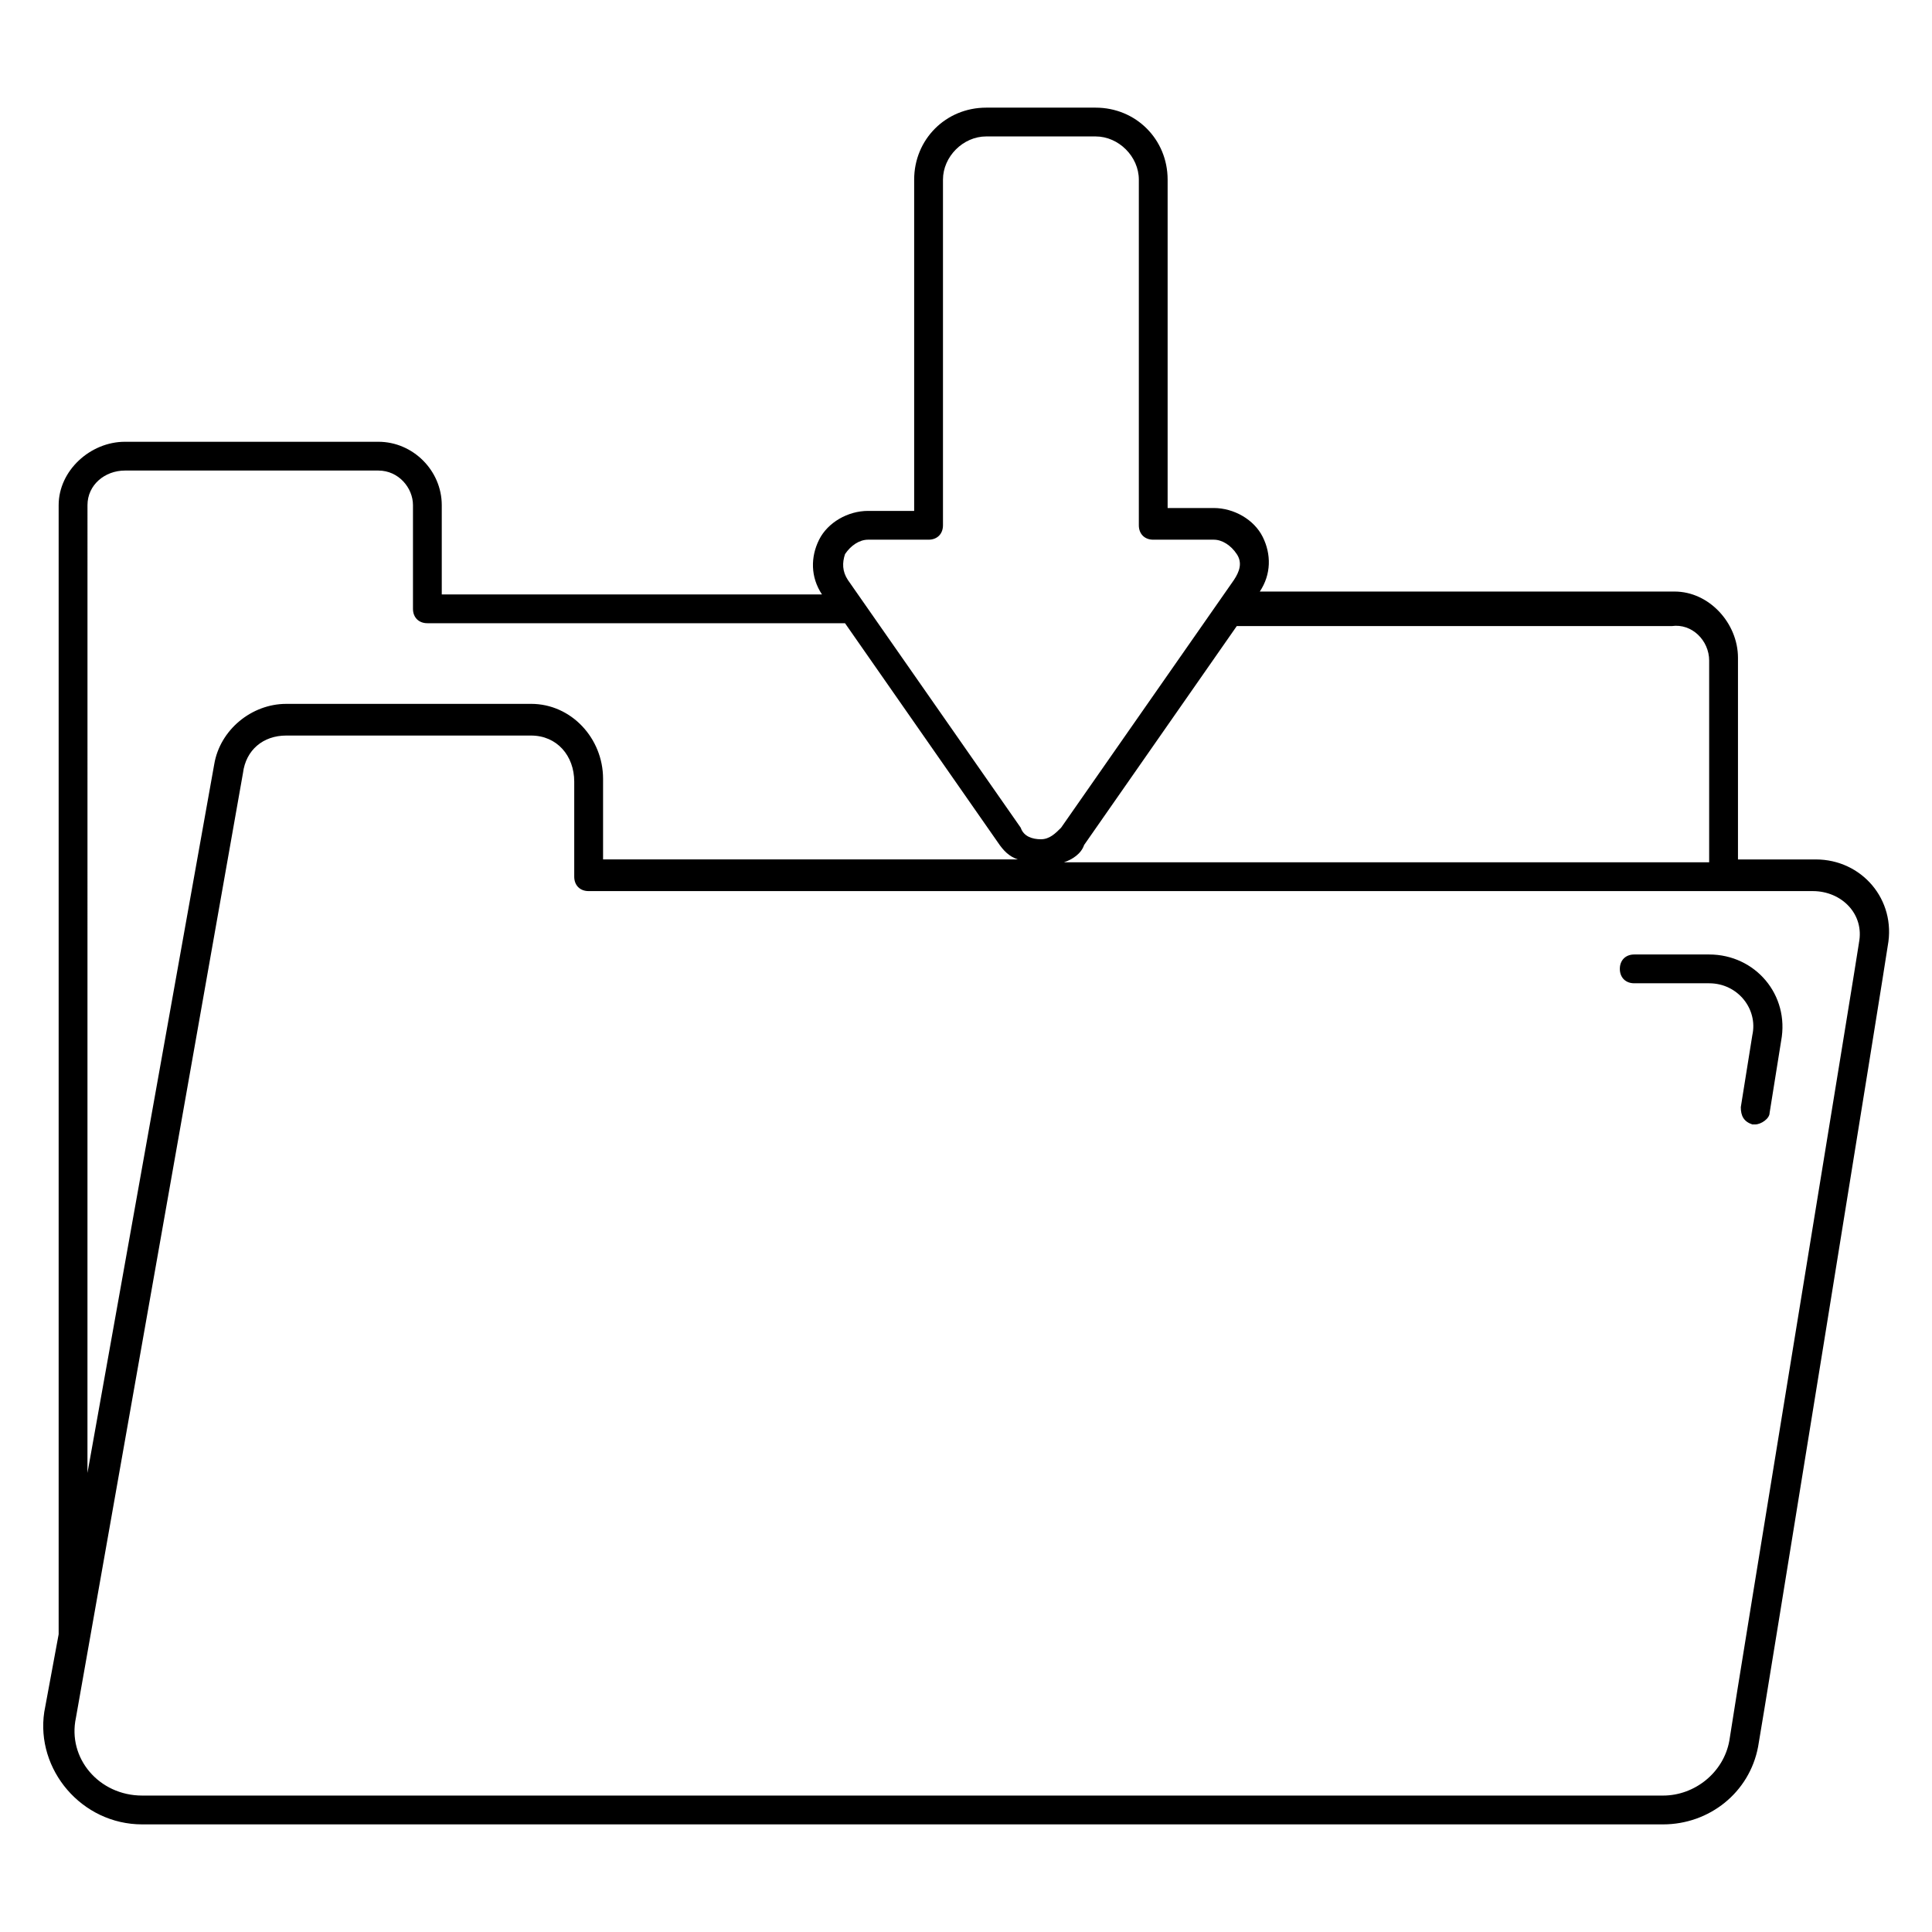 <?xml version="1.0" encoding="UTF-8"?>
<!-- Uploaded to: SVG Repo, www.svgrepo.com, Generator: SVG Repo Mixer Tools -->
<svg fill="#000000" width="800px" height="800px" version="1.1" viewBox="144 144 512 512" xmlns="http://www.w3.org/2000/svg">
 <g>
  <path d="m577.09 404.58h19.848c7.633 0 12.977 6.871 11.449 13.742l-3.055 19.082c0 2.289 0.762 3.816 3.055 4.582h0.762c1.527 0 3.816-1.527 3.816-3.055l3.055-19.082c2.289-12.215-6.871-22.902-19.082-22.902h-19.848c-2.289 0-3.816 1.527-3.816 3.816 0 2.289 1.527 3.816 3.816 3.816z"/>
  <path d="m181.68 627.48h403.05c12.215 0 22.902-8.398 25.191-20.609 0.762-3.816 34.352-211.45 34.352-212.21 2.289-12.215-6.871-22.902-19.082-22.902h-20.609v-53.434c0-9.16-7.633-17.559-16.793-17.559h-109.93c3.055-4.582 3.055-9.922 0.762-14.504-2.289-4.582-7.633-7.633-12.977-7.633h-12.211v-87.02c0-10.688-8.398-19.082-19.082-19.082h-29.008c-10.688 0-19.082 8.398-19.082 19.082v87.785h-12.215c-5.344 0-10.688 3.055-12.977 7.633-2.289 4.582-2.289 9.922 0.762 14.504h-100.76v-23.664c0-9.16-7.633-16.793-16.793-16.793h-67.176c-9.16 0-17.559 7.633-17.559 16.793v299.23l-3.816 20.613c-2.289 15.266 9.926 29.77 25.953 29.77zm454.96-233.59c0 0.762-32.062 196.18-34.352 211.45-1.527 8.398-9.16 14.504-17.559 14.504h-403.05c-11.449 0-19.848-9.922-17.559-20.609l44.273-250.38c0.766-6.109 5.348-9.926 11.453-9.926h64.883c6.871 0 11.449 5.344 11.449 12.215v25.191c0 2.289 1.527 3.816 3.816 3.816h324.42c7.637 0 13.746 6.106 12.219 13.738zm-39.695-74.809v53.434l-170.99 0.004c2.289-0.762 4.582-2.289 5.344-4.582l40.457-58.016h115.27c5.344-0.762 9.922 3.816 9.922 9.16zm-229-28.242c1.527-2.289 3.816-3.816 6.106-3.816h16.031c2.289 0 3.816-1.527 3.816-3.816v-91.602c0-6.106 5.344-11.449 11.449-11.449h29.008c6.106 0 11.449 5.344 11.449 11.449v91.602c0 2.289 1.527 3.816 3.816 3.816h16.031c2.289 0 4.582 1.527 6.106 3.816 1.527 2.289 0.762 4.582-0.762 6.871l-45.801 65.648c-1.527 1.527-3.055 3.055-5.344 3.055s-4.582-0.762-5.344-3.055l-45.801-65.648c-1.523-2.293-1.523-4.582-0.762-6.871zm-200.76-12.977c0-5.344 4.582-9.16 9.922-9.16h67.176c5.344 0 9.16 4.582 9.16 9.16v27.48c0 2.289 1.527 3.816 3.816 3.816h110.68l40.457 58.016c1.527 2.289 3.055 3.816 5.344 4.582l-109.92-0.004v-21.375c0-10.688-8.398-19.848-19.082-19.848l-64.887 0.004c-9.16 0-17.559 6.871-19.082 16.031l-33.59 187.78z"/>
 </g>
</svg>